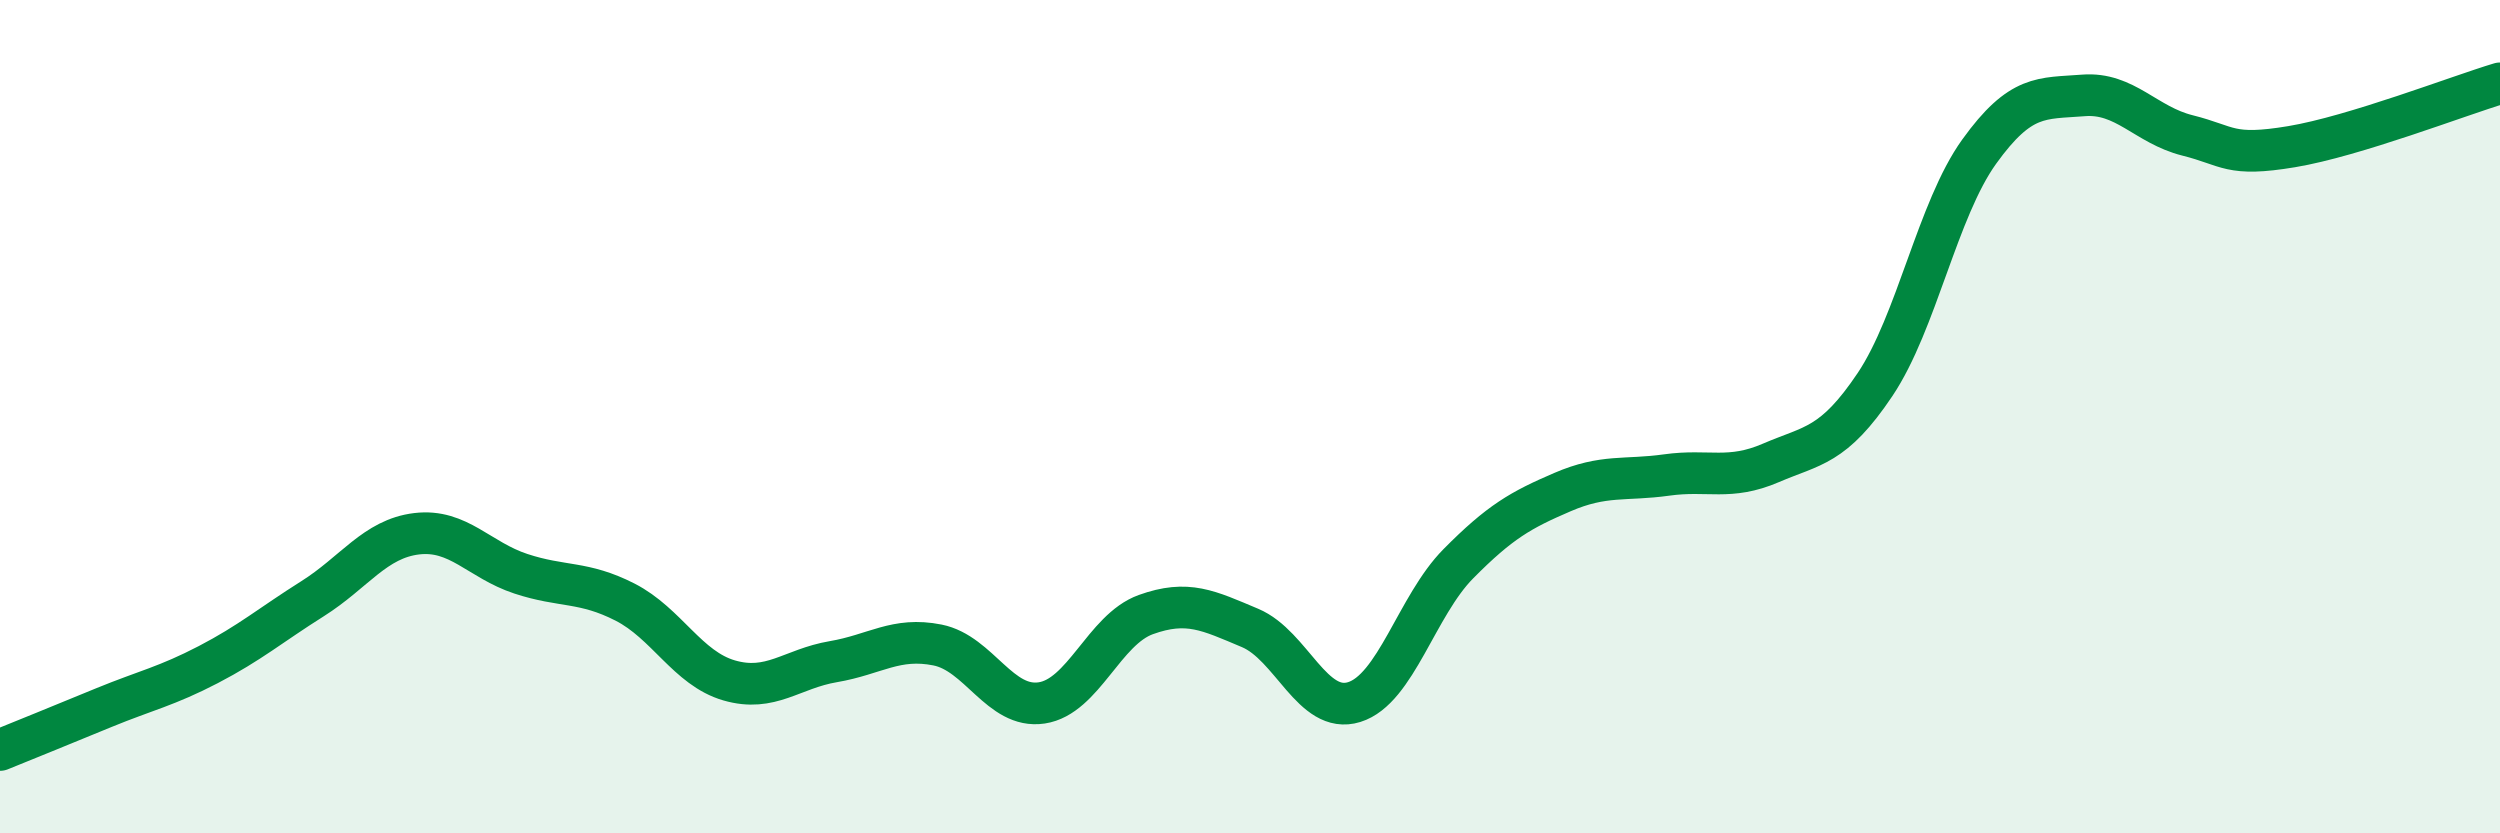 
    <svg width="60" height="20" viewBox="0 0 60 20" xmlns="http://www.w3.org/2000/svg">
      <path
        d="M 0,18 C 0.5,17.8 1.5,17.39 2.5,16.98 C 3.5,16.57 4,16.47 5,15.95 C 6,15.43 6.5,15 7.5,14.37 C 8.5,13.74 9,12.93 10,12.81 C 11,12.69 11.5,13.44 12.5,13.77 C 13.5,14.1 14,13.94 15,14.45 C 16,14.96 16.5,16.04 17.5,16.33 C 18.5,16.62 19,16.05 20,15.88 C 21,15.71 21.5,15.28 22.5,15.48 C 23.5,15.68 24,17.02 25,16.87 C 26,16.72 26.5,15.11 27.5,14.75 C 28.5,14.39 29,14.65 30,15.07 C 31,15.49 31.5,17.16 32.5,16.85 C 33.5,16.54 34,14.54 35,13.53 C 36,12.52 36.5,12.24 37.5,11.81 C 38.5,11.38 39,11.54 40,11.4 C 41,11.26 41.5,11.54 42.5,11.11 C 43.5,10.68 44,10.72 45,9.23 C 46,7.74 46.5,5.03 47.5,3.64 C 48.5,2.25 49,2.37 50,2.29 C 51,2.21 51.5,3 52.5,3.25 C 53.5,3.5 53.5,3.77 55,3.52 C 56.5,3.27 59,2.3 60,2L60 20L0 20Z"
        fill="#008740"
        opacity="0.1"
        stroke-linecap="round"
        stroke-linejoin="round"
      />
      <path
        d="M 0,18 C 0.5,17.8 1.5,17.39 2.5,16.98 C 3.5,16.57 4,16.47 5,15.95 C 6,15.43 6.5,15 7.5,14.37 C 8.5,13.74 9,12.93 10,12.81 C 11,12.69 11.5,13.44 12.5,13.77 C 13.5,14.1 14,13.94 15,14.45 C 16,14.96 16.5,16.04 17.5,16.33 C 18.5,16.62 19,16.05 20,15.88 C 21,15.71 21.5,15.28 22.5,15.48 C 23.5,15.68 24,17.02 25,16.87 C 26,16.72 26.5,15.11 27.5,14.75 C 28.5,14.39 29,14.65 30,15.07 C 31,15.49 31.5,17.16 32.5,16.85 C 33.5,16.54 34,14.54 35,13.53 C 36,12.52 36.5,12.24 37.5,11.81 C 38.5,11.38 39,11.54 40,11.4 C 41,11.26 41.5,11.54 42.5,11.11 C 43.5,10.68 44,10.72 45,9.23 C 46,7.74 46.5,5.03 47.5,3.64 C 48.5,2.25 49,2.37 50,2.29 C 51,2.21 51.5,3 52.5,3.25 C 53.5,3.5 53.5,3.77 55,3.52 C 56.5,3.27 59,2.3 60,2"
        stroke="#008740"
        stroke-width="1"
        fill="none"
        stroke-linecap="round"
        stroke-linejoin="round"
      />
    </svg>
  